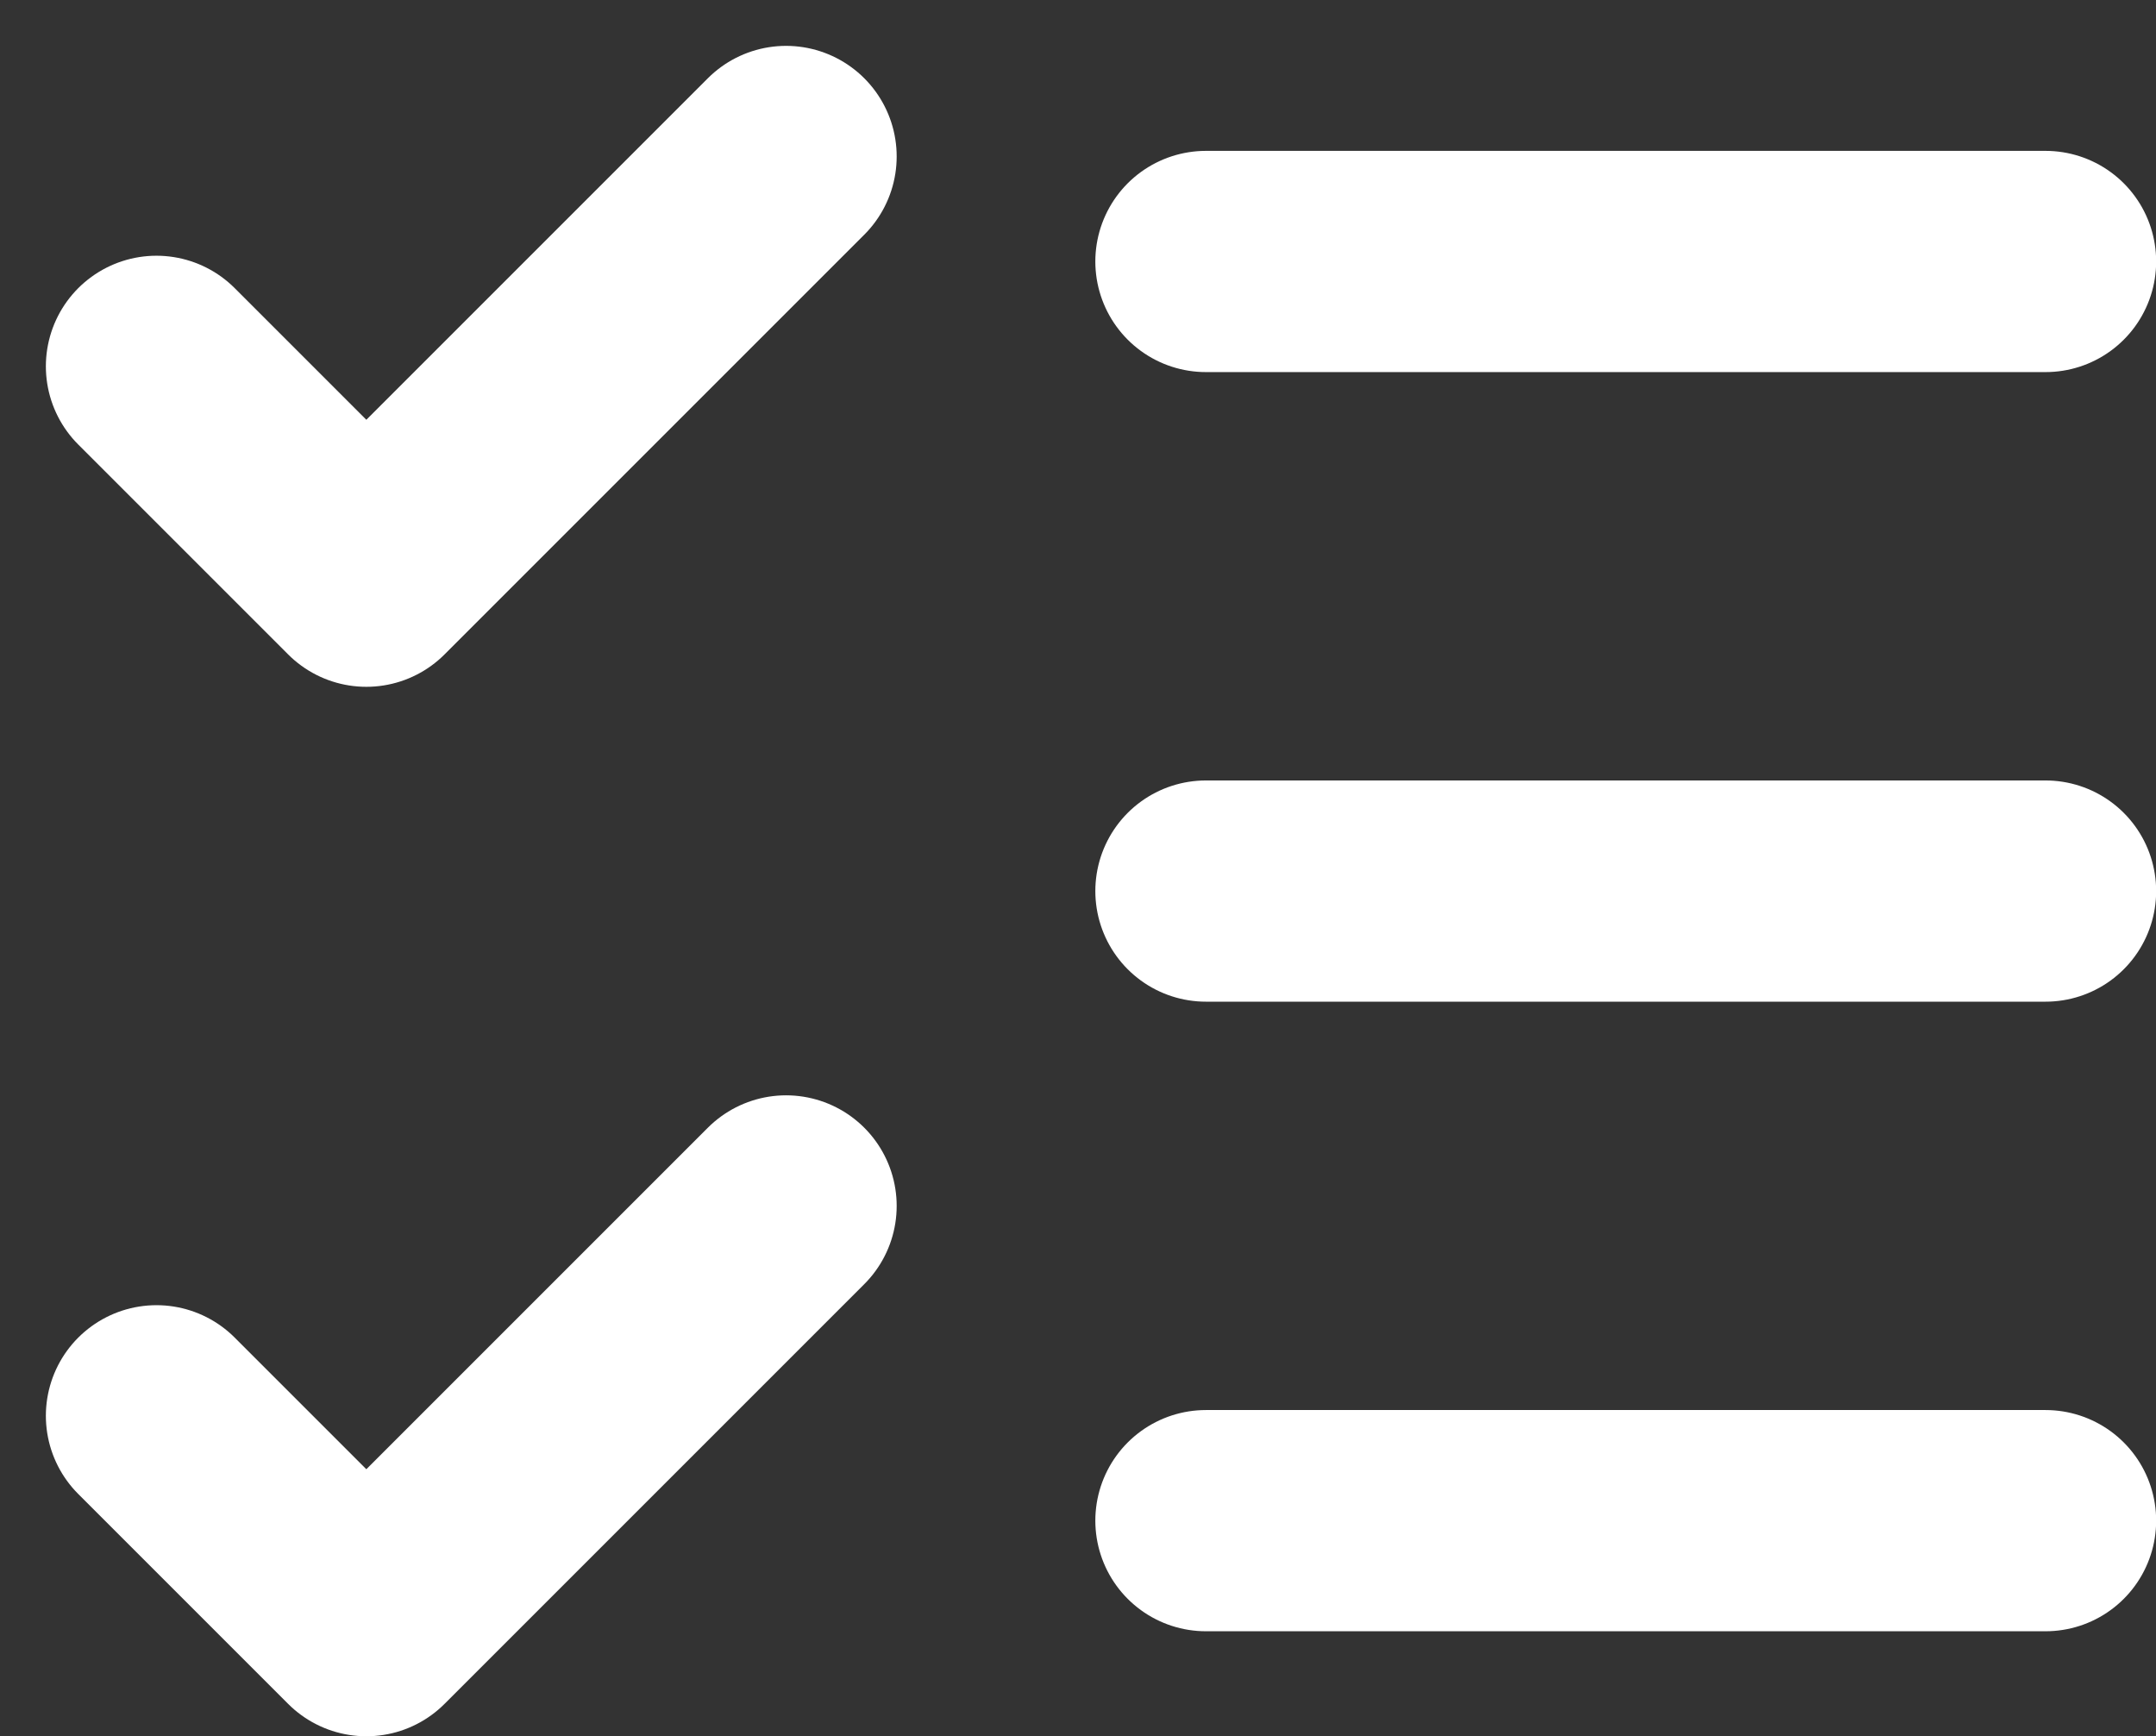 <?xml version="1.0" encoding="UTF-8"?>
<svg xmlns="http://www.w3.org/2000/svg" width="14.619" height="11.773" viewBox="0 0 14.619 11.773">
  <rect x="0" y="0" width="14.619" height="11.773" fill="#333333" stroke="none"/>
  <g id="Groupe_41" data-name="Groupe 41" transform="translate(1.061 1.061)">
    <path id="Tracé_9" data-name="Tracé 9" d="M3,16.423l1.423,1.423L7.269,15" transform="translate(-3 -7.884)" fill="none" stroke="#fff" stroke-linecap="round" stroke-linejoin="round" stroke-width="1.5"></path>
    <path id="Tracé_10" data-name="Tracé 10" d="M3,6.423,4.423,7.846,7.269,5" transform="translate(-3 -5)" fill="none" stroke="#fff" stroke-linecap="round" stroke-linejoin="round" stroke-width="1.5"></path>
    <path id="Tracé_11" data-name="Tracé 11" d="M13,6h5.693" transform="translate(-5.884 -5.288)" fill="none" stroke="#fff" stroke-linecap="round" stroke-linejoin="round" stroke-width="1.5"></path>
    <path id="Tracé_12" data-name="Tracé 12" d="M13,12h5.693" transform="translate(-5.884 -7.019)" fill="none" stroke="#fff" stroke-linecap="round" stroke-linejoin="round" stroke-width="1.5"></path>
    <path id="Tracé_13" data-name="Tracé 13" d="M13,18h5.693" transform="translate(-5.884 -8.75)" fill="none" stroke="#fff" stroke-linecap="round" stroke-linejoin="round" stroke-width="1.5"></path>
  </g>
</svg>
